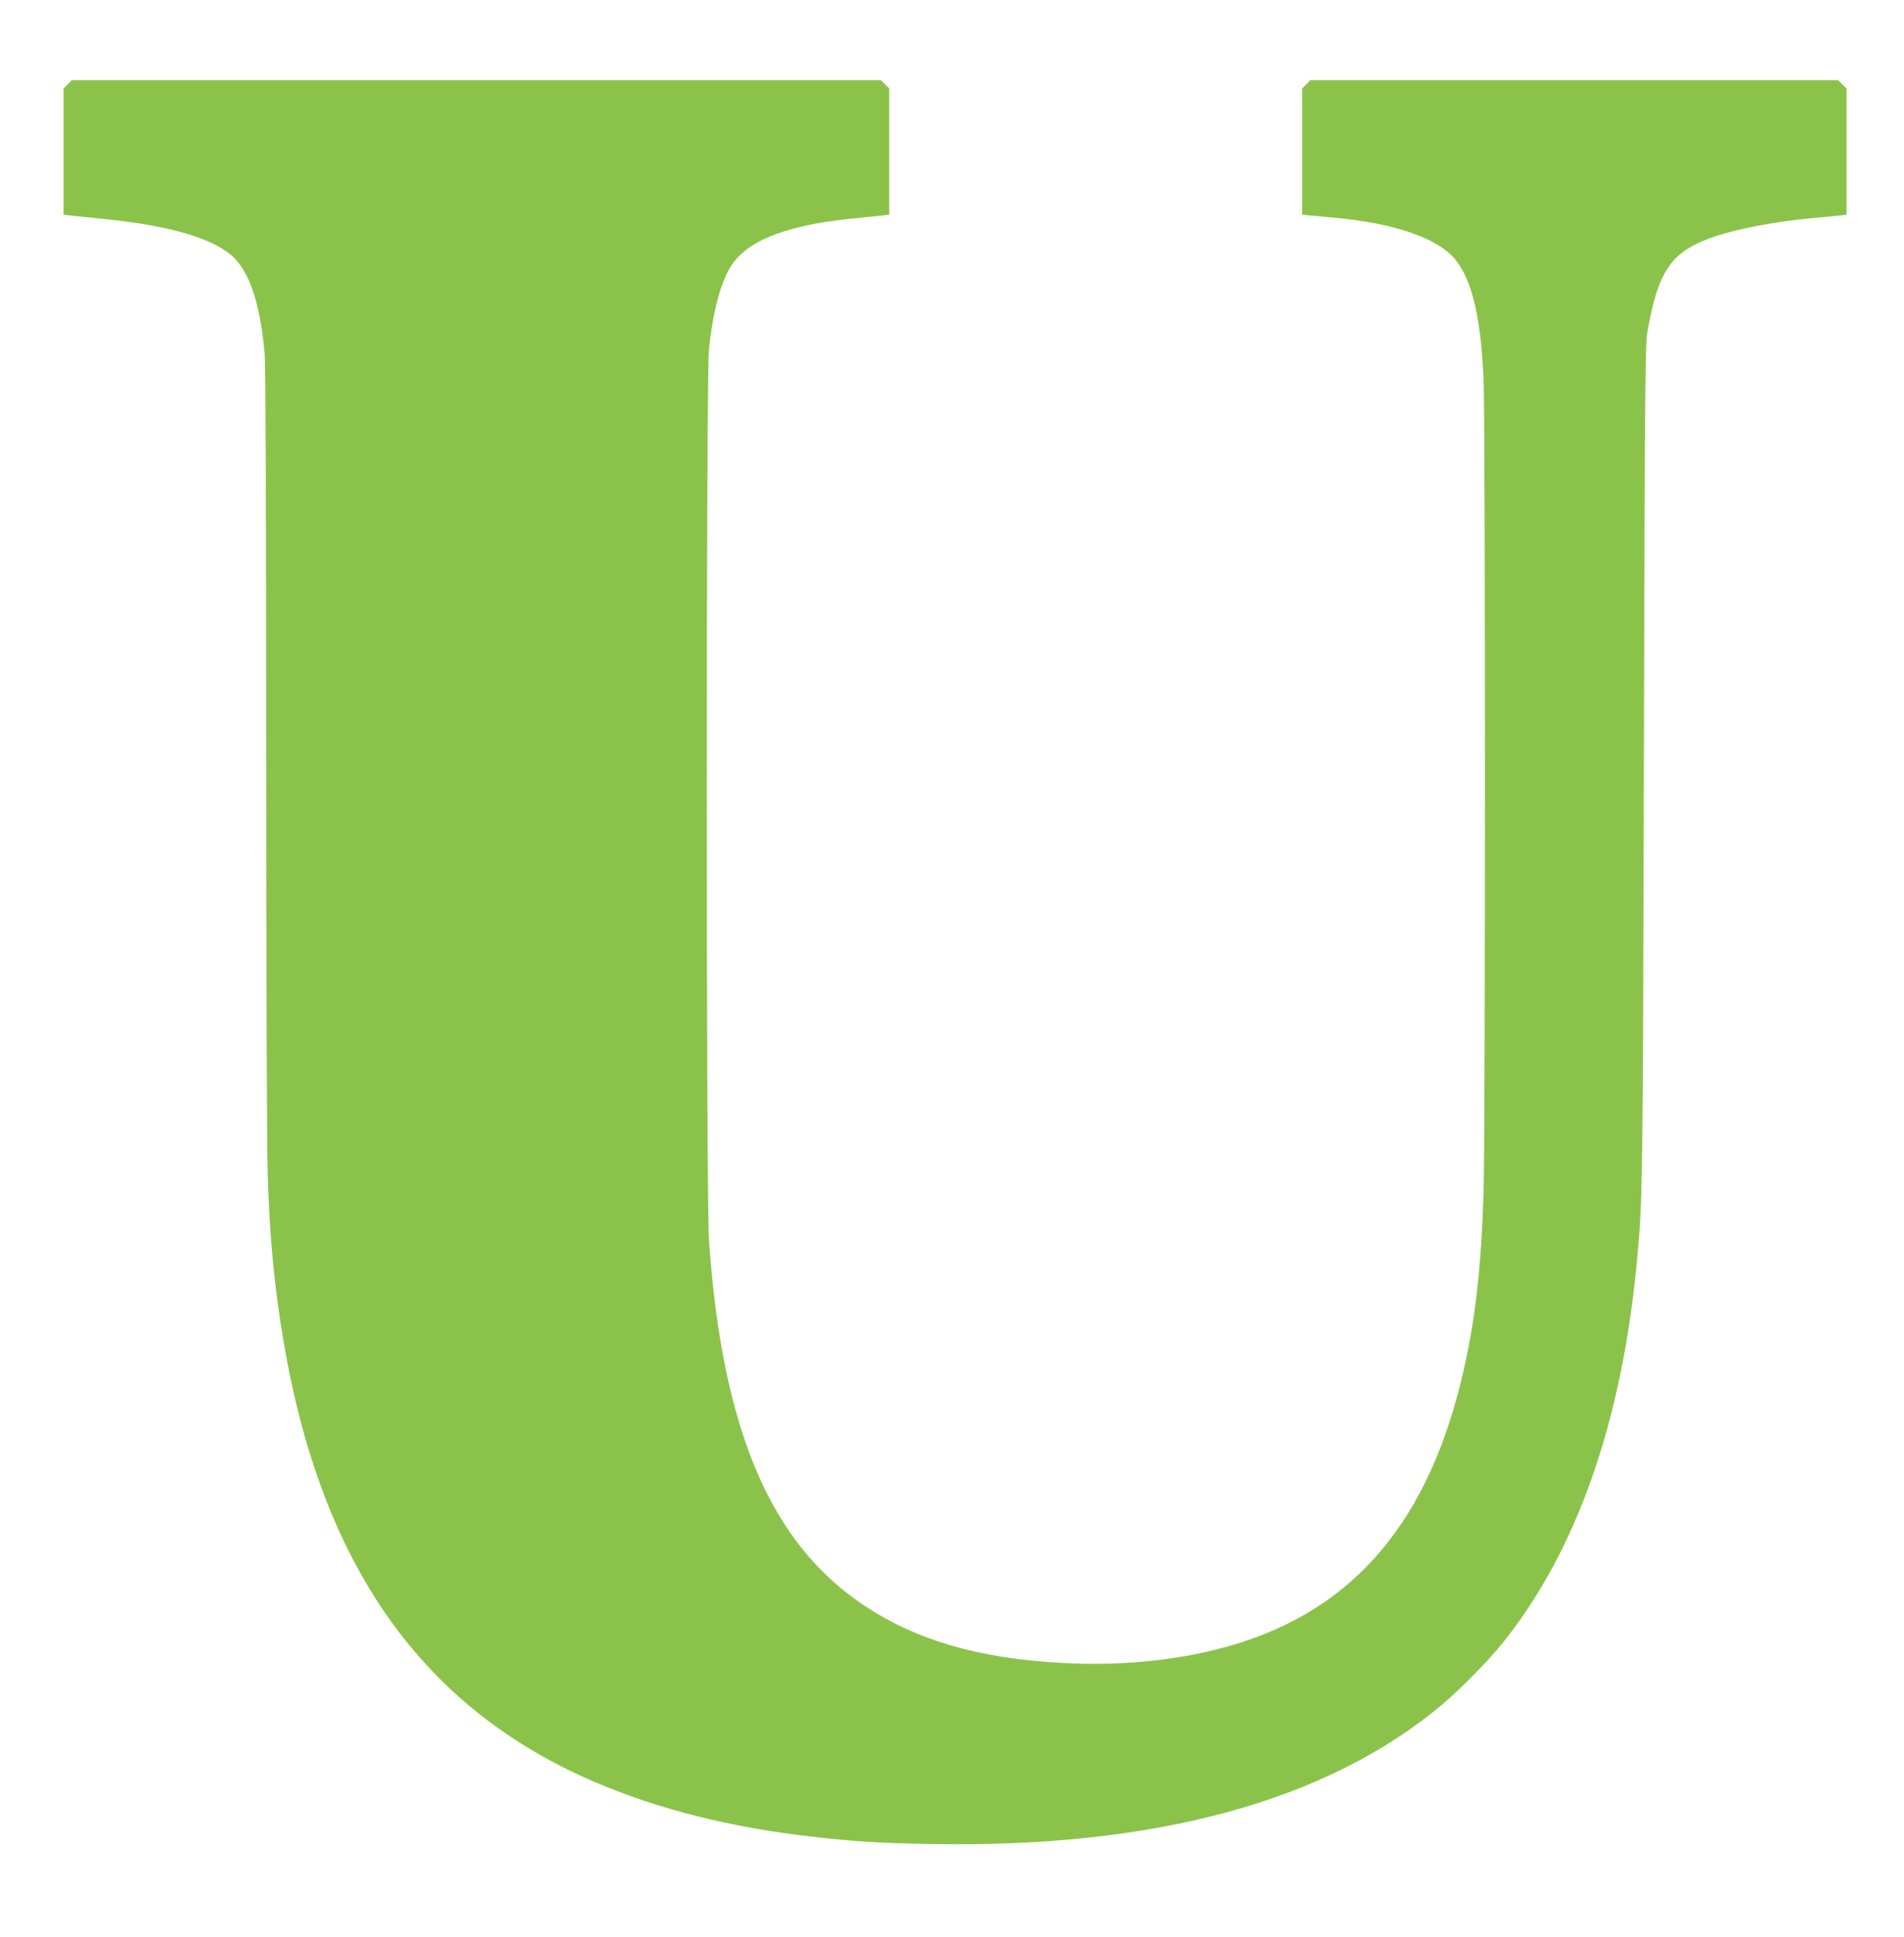 <?xml version="1.0" standalone="no"?>
<!DOCTYPE svg PUBLIC "-//W3C//DTD SVG 20010904//EN"
 "http://www.w3.org/TR/2001/REC-SVG-20010904/DTD/svg10.dtd">
<svg version="1.0" xmlns="http://www.w3.org/2000/svg"
 width="1259pt" height="1280pt" viewBox="0 0 1259 1280"
 preserveAspectRatio="xMidYMid meet">
<g transform="translate(0,1280) scale(0.1,-0.1)"
fill="#8bc34a" stroke="none">
<path d="M447 12242 l-27 -28 0 -416 0 -417 43 -5 c23 -2 132 -14 242 -25 438
-45 732 -136 849 -261 104 -111 167 -311 196 -625 6 -71 10 -997 10 -2625 0
-1389 5 -2643 10 -2801 14 -432 44 -742 105 -1104 251 -1484 919 -2427 2064
-2915 421 -179 894 -298 1436 -359 281 -32 435 -42 785 -48 1482 -27 2619 284
3380 925 117 98 313 298 403 412 486 610 784 1462 882 2525 37 405 38 455 45
3260 6 2479 9 2790 23 2870 69 393 152 520 398 615 160 61 435 116 709 140 69
6 144 13 168 16 l42 5 0 418 0 417 -28 27 -28 27 -1745 0 -1745 0 -27 -28 -27
-28 0 -416 0 -417 53 -5 c28 -3 106 -10 172 -16 361 -34 634 -122 760 -245
130 -127 197 -385 215 -830 12 -295 12 -4966 0 -5365 -14 -448 -46 -761 -111
-1080 -209 -1020 -684 -1629 -1475 -1889 -352 -116 -775 -166 -1206 -141 -550
30 -959 150 -1305 380 -620 413 -938 1162 -1025 2415 -19 280 -19 5715 0 5890
26 233 66 394 127 514 95 188 358 300 818 346 89 9 181 19 205 21 l42 5 0 418
0 417 -28 27 -28 27 -2675 0 -2675 0 -27 -28z"/>
</g>
</svg>
